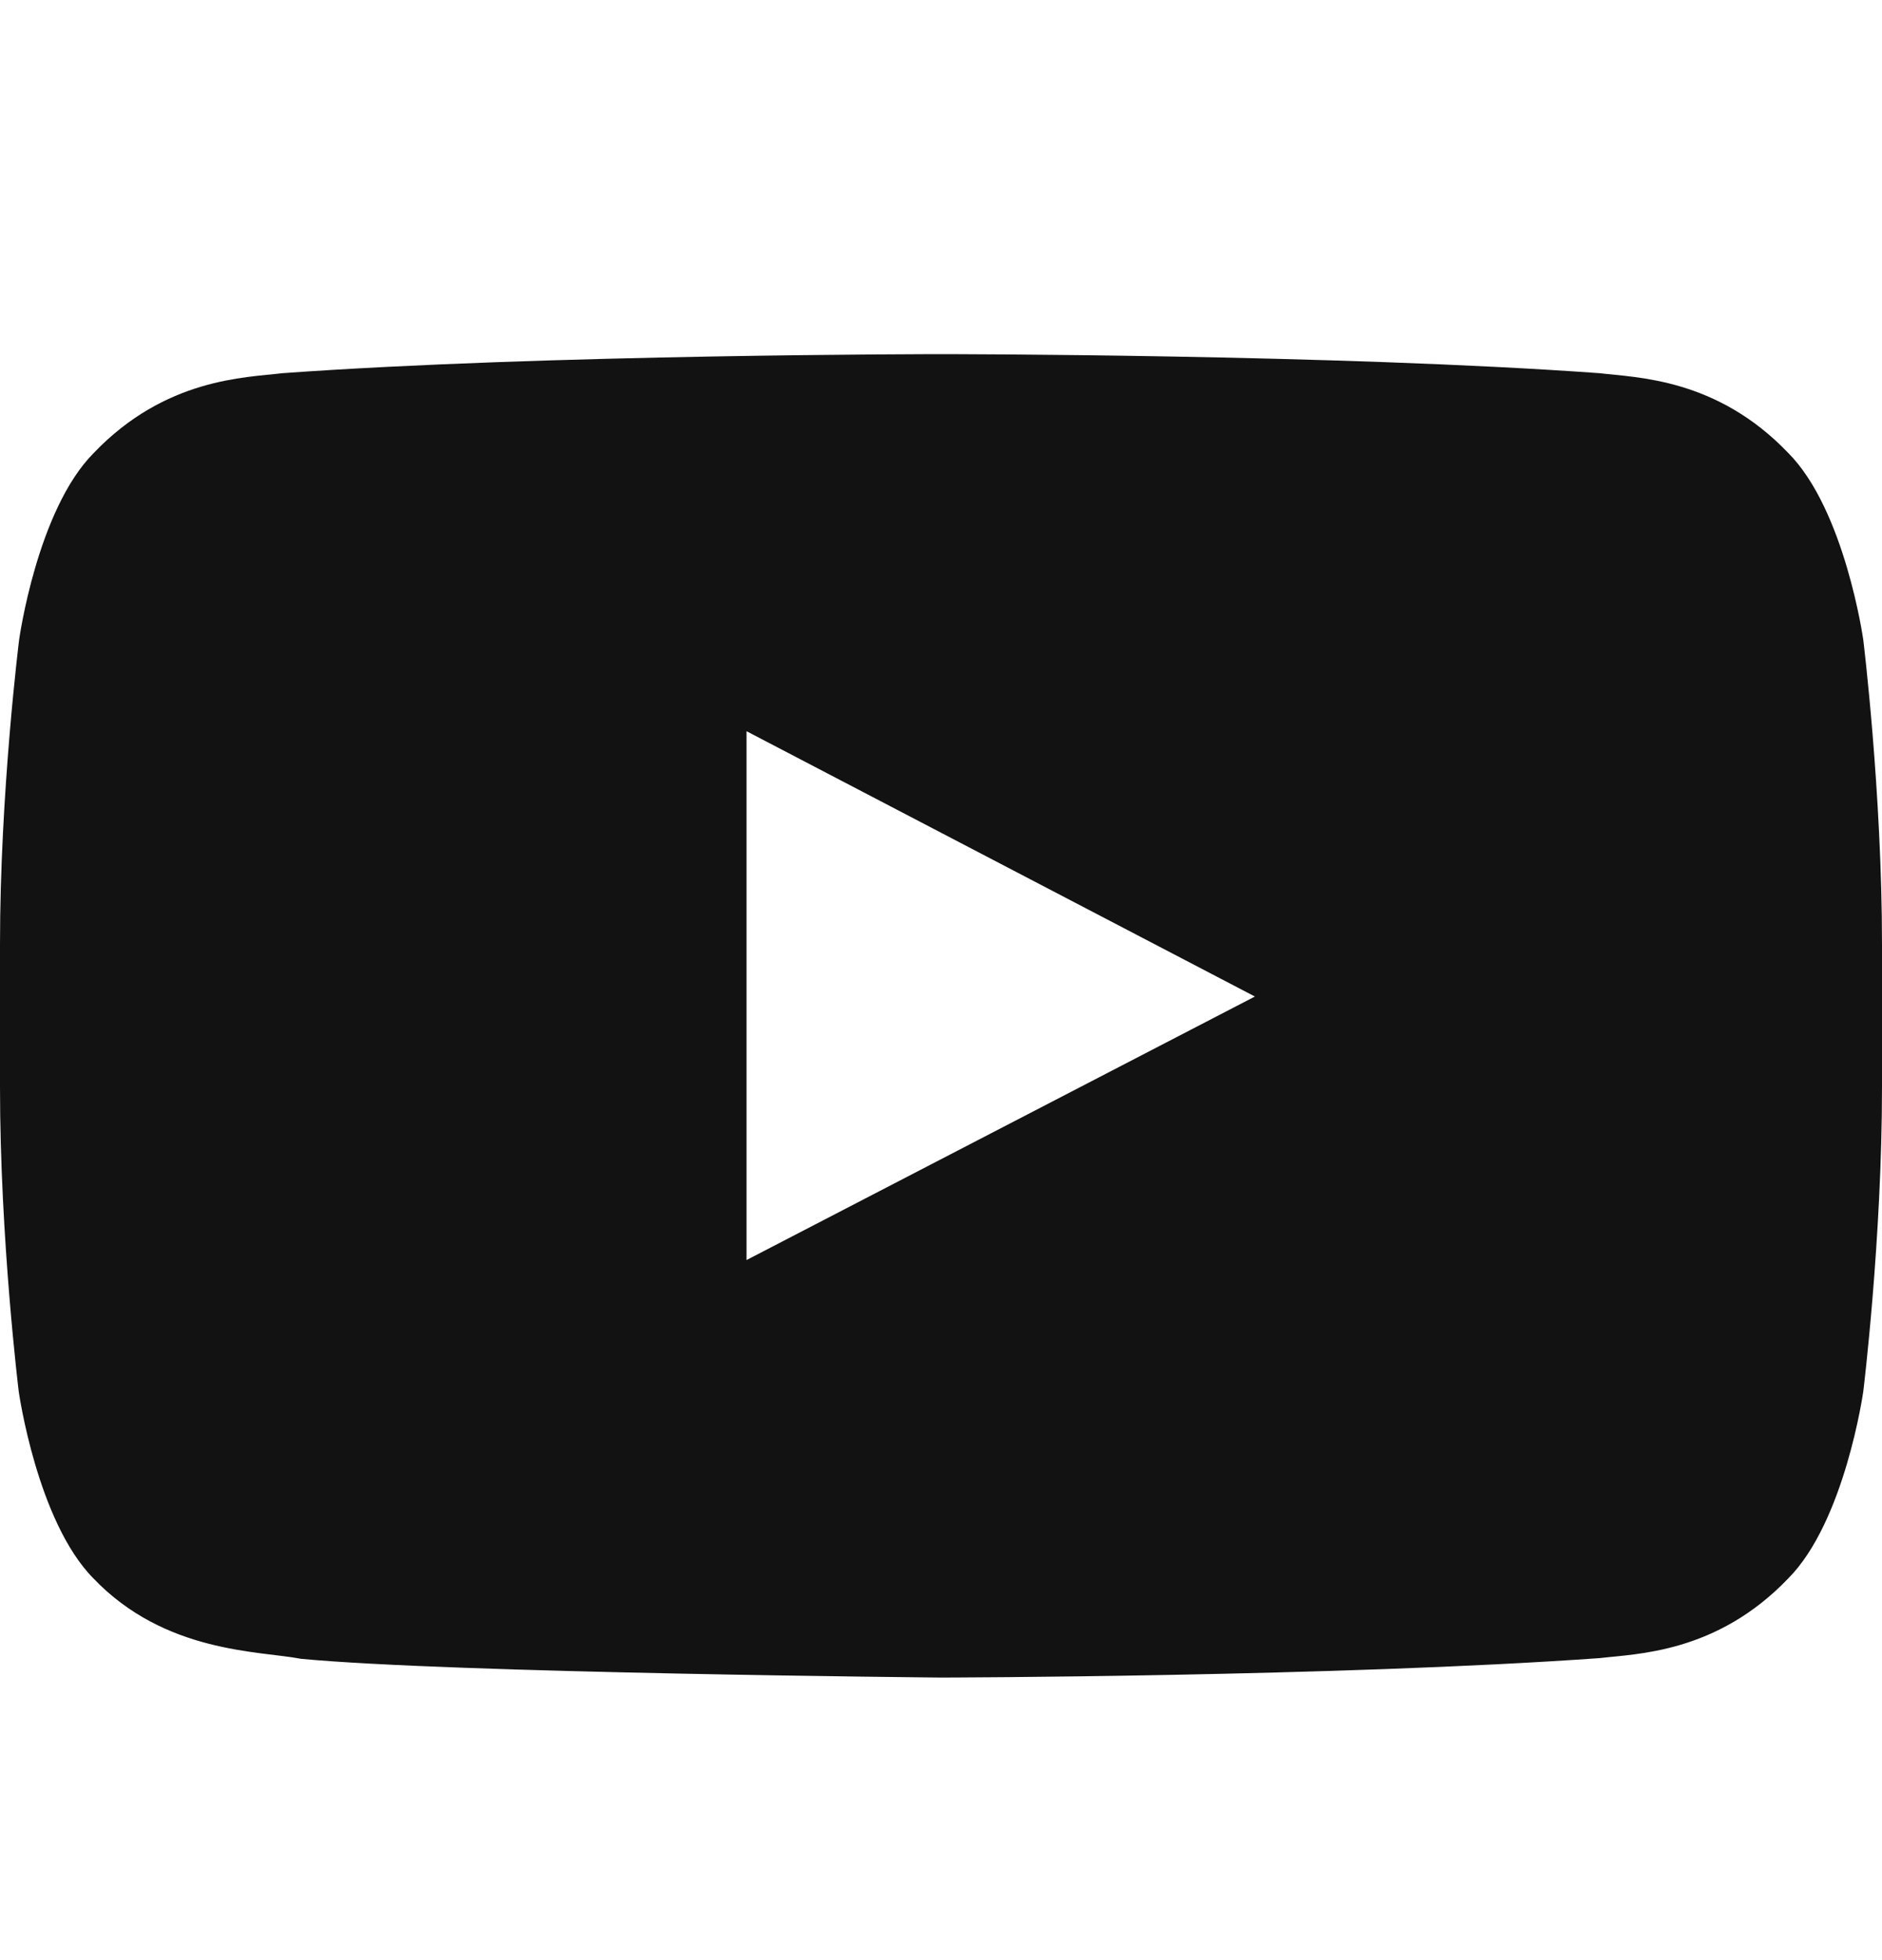 <svg width="24" height="25" viewBox="0 0 24 25" fill="none" xmlns="http://www.w3.org/2000/svg">
<path d="M23.761 8.159C23.761 8.159 23.527 6.504 22.805 5.778C21.891 4.821 20.869 4.817 20.4 4.76C17.044 4.517 12.005 4.517 12.005 4.517H11.995C11.995 4.517 6.956 4.517 3.6 4.76C3.131 4.817 2.109 4.821 1.195 5.778C0.473 6.504 0.244 8.159 0.244 8.159C0.244 8.159 0 10.104 0 12.045V13.864C0 15.804 0.239 17.749 0.239 17.749C0.239 17.749 0.473 19.404 1.191 20.131C2.105 21.087 3.305 21.054 3.839 21.157C5.761 21.34 12 21.396 12 21.396C12 21.396 17.044 21.387 20.4 21.148C20.869 21.092 21.891 21.087 22.805 20.131C23.527 19.404 23.761 17.749 23.761 17.749C23.761 17.749 24 15.809 24 13.864V12.045C24 10.104 23.761 8.159 23.761 8.159ZM9.52 16.071V9.326L16.003 12.71L9.52 16.071Z" fill="#121212"/>
</svg>
